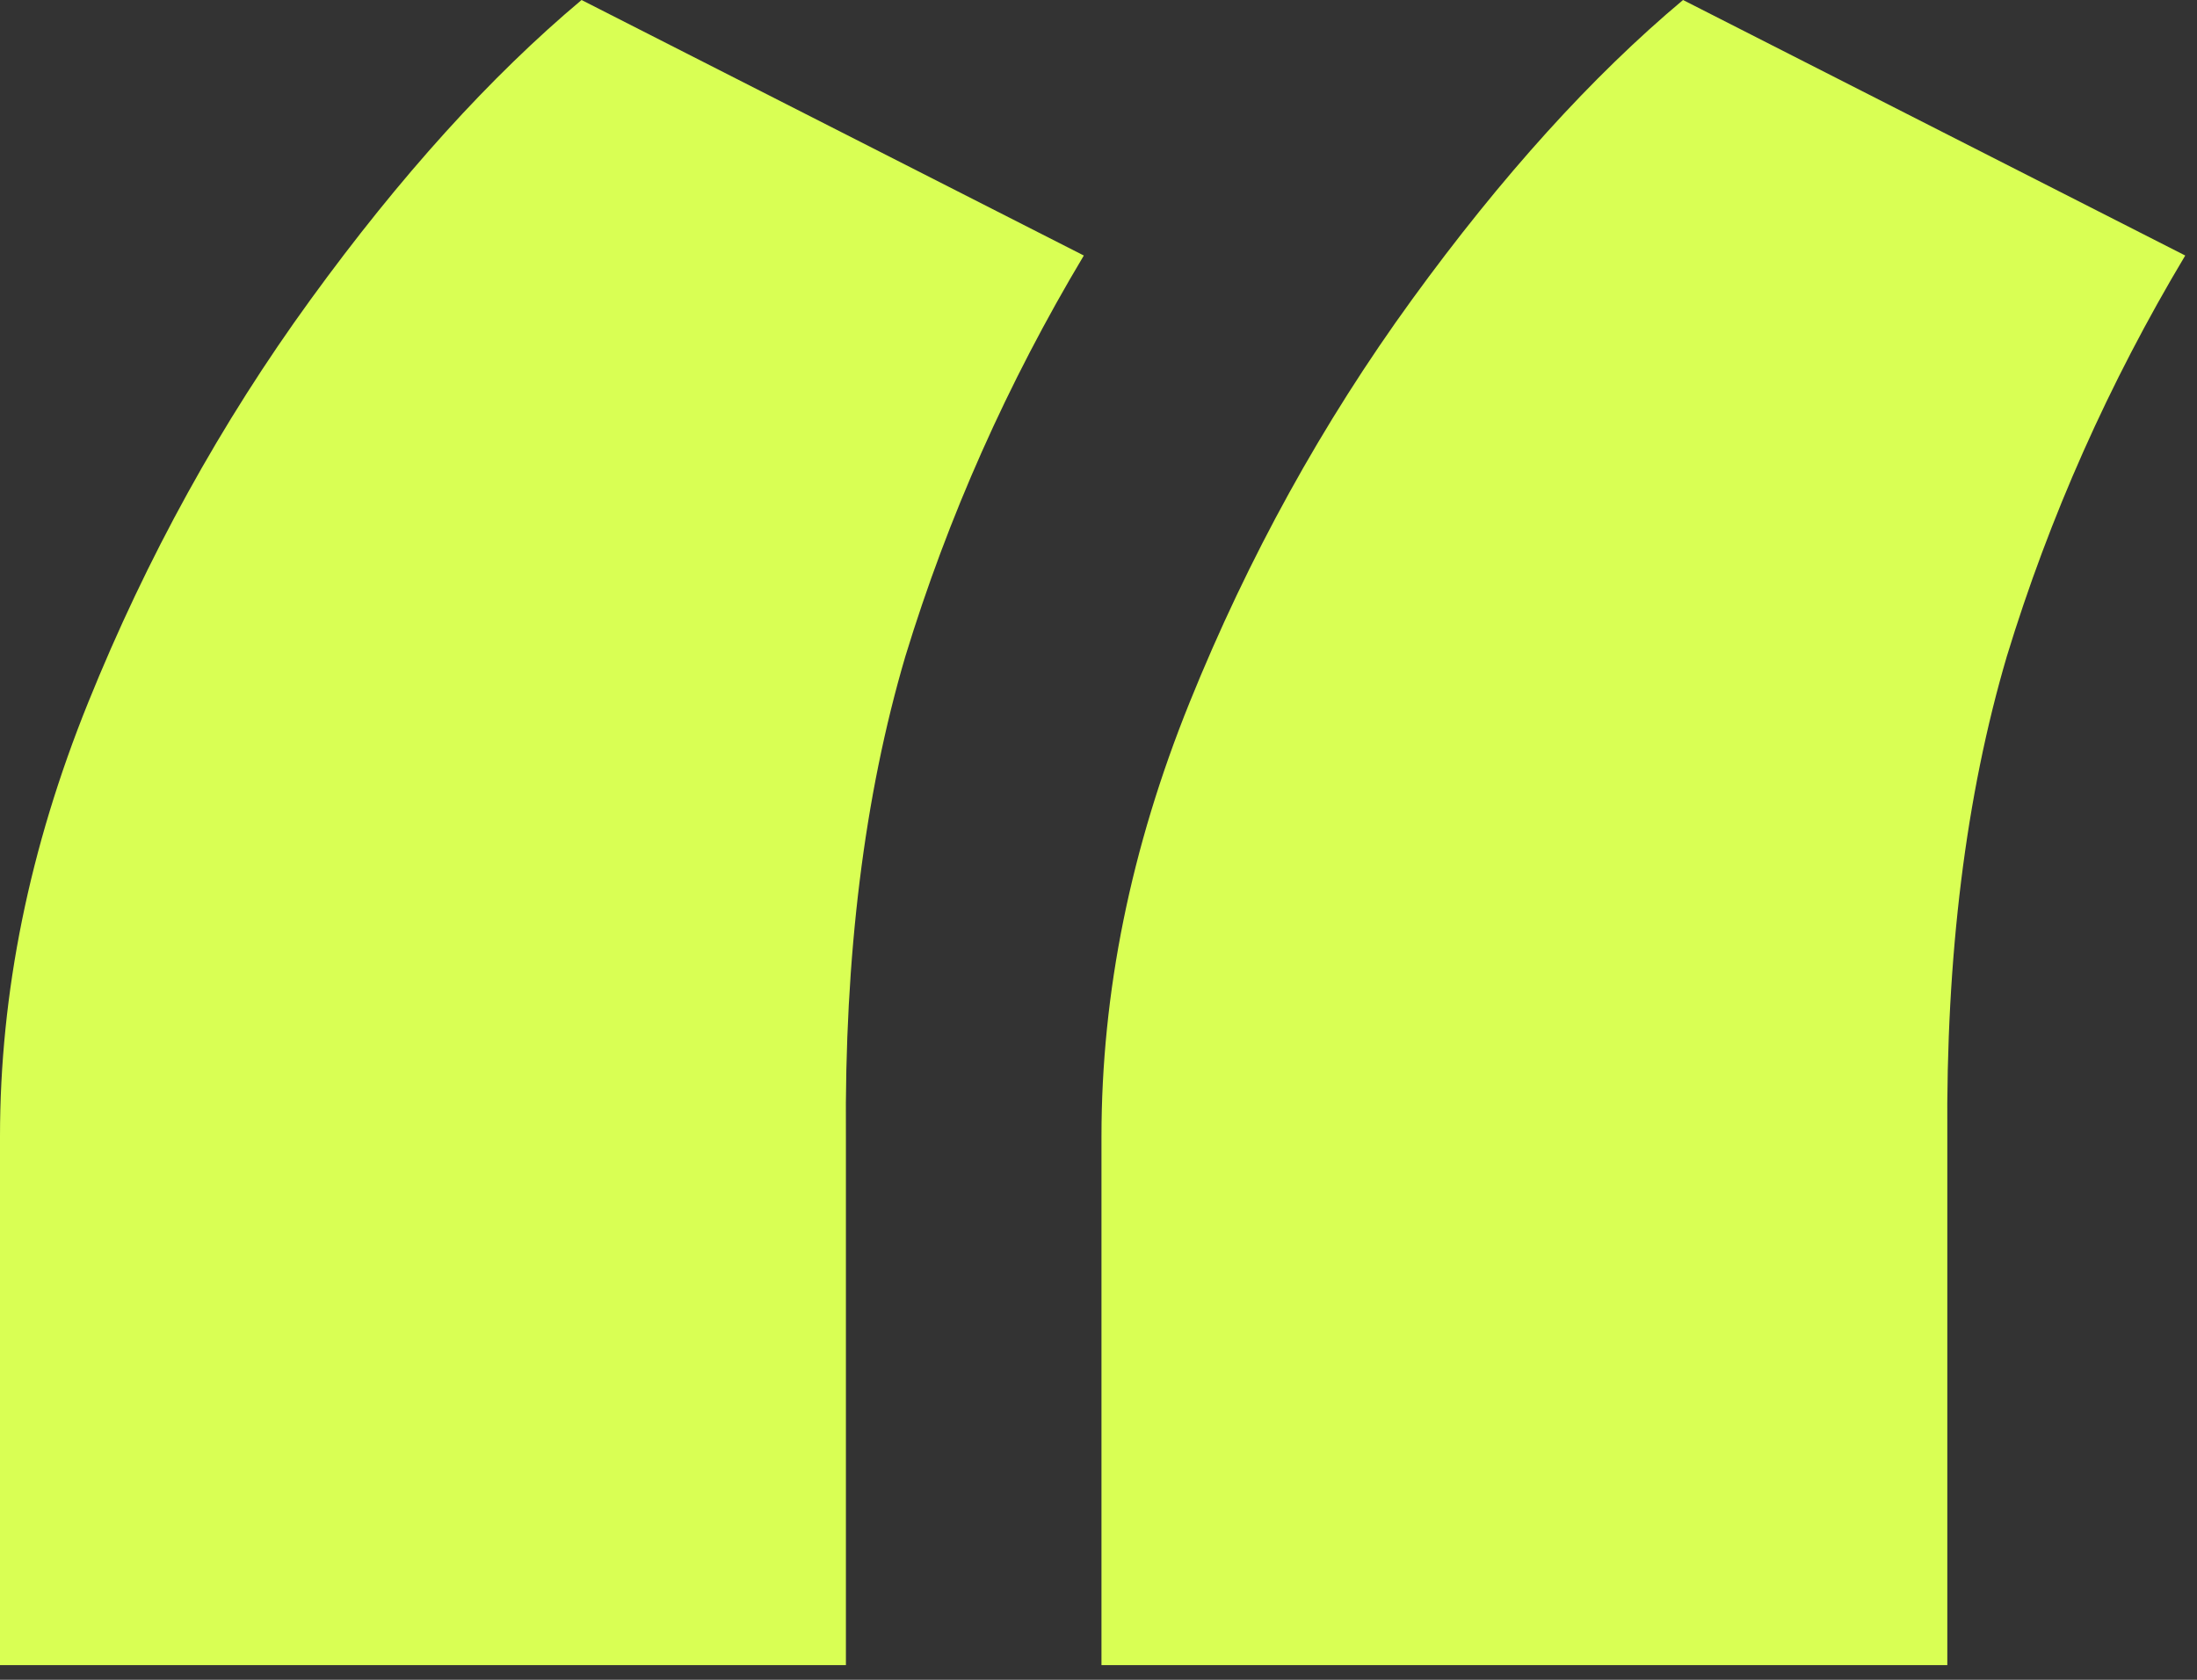 <?xml version="1.0" encoding="UTF-8"?> <svg xmlns="http://www.w3.org/2000/svg" width="34" height="26" viewBox="0 0 34 26" fill="none"><rect x="0" y="0" width="34" height="26" fill="#333333" stroke="none"/><path d="M0 25.773V17.591C0 15.364 0.455 13.125 1.364 10.875C2.273 8.625 3.42 6.545 4.807 4.636C6.193 2.727 7.591 1.182 9 0L16.773 3.955C15.591 5.932 14.671 8 14.011 10.159C13.375 12.318 13.068 14.796 13.091 17.591V25.773H0ZM17.046 25.773V17.591C17.046 15.364 17.5 13.125 18.409 10.875C19.318 8.625 20.466 6.545 21.852 4.636C23.239 2.727 24.636 1.182 26.046 0L33.818 3.955C32.636 5.932 31.716 8 31.057 10.159C30.421 12.318 30.114 14.796 30.136 17.591V25.773H17.046Z" fill="#D9FF54"></path></svg> 